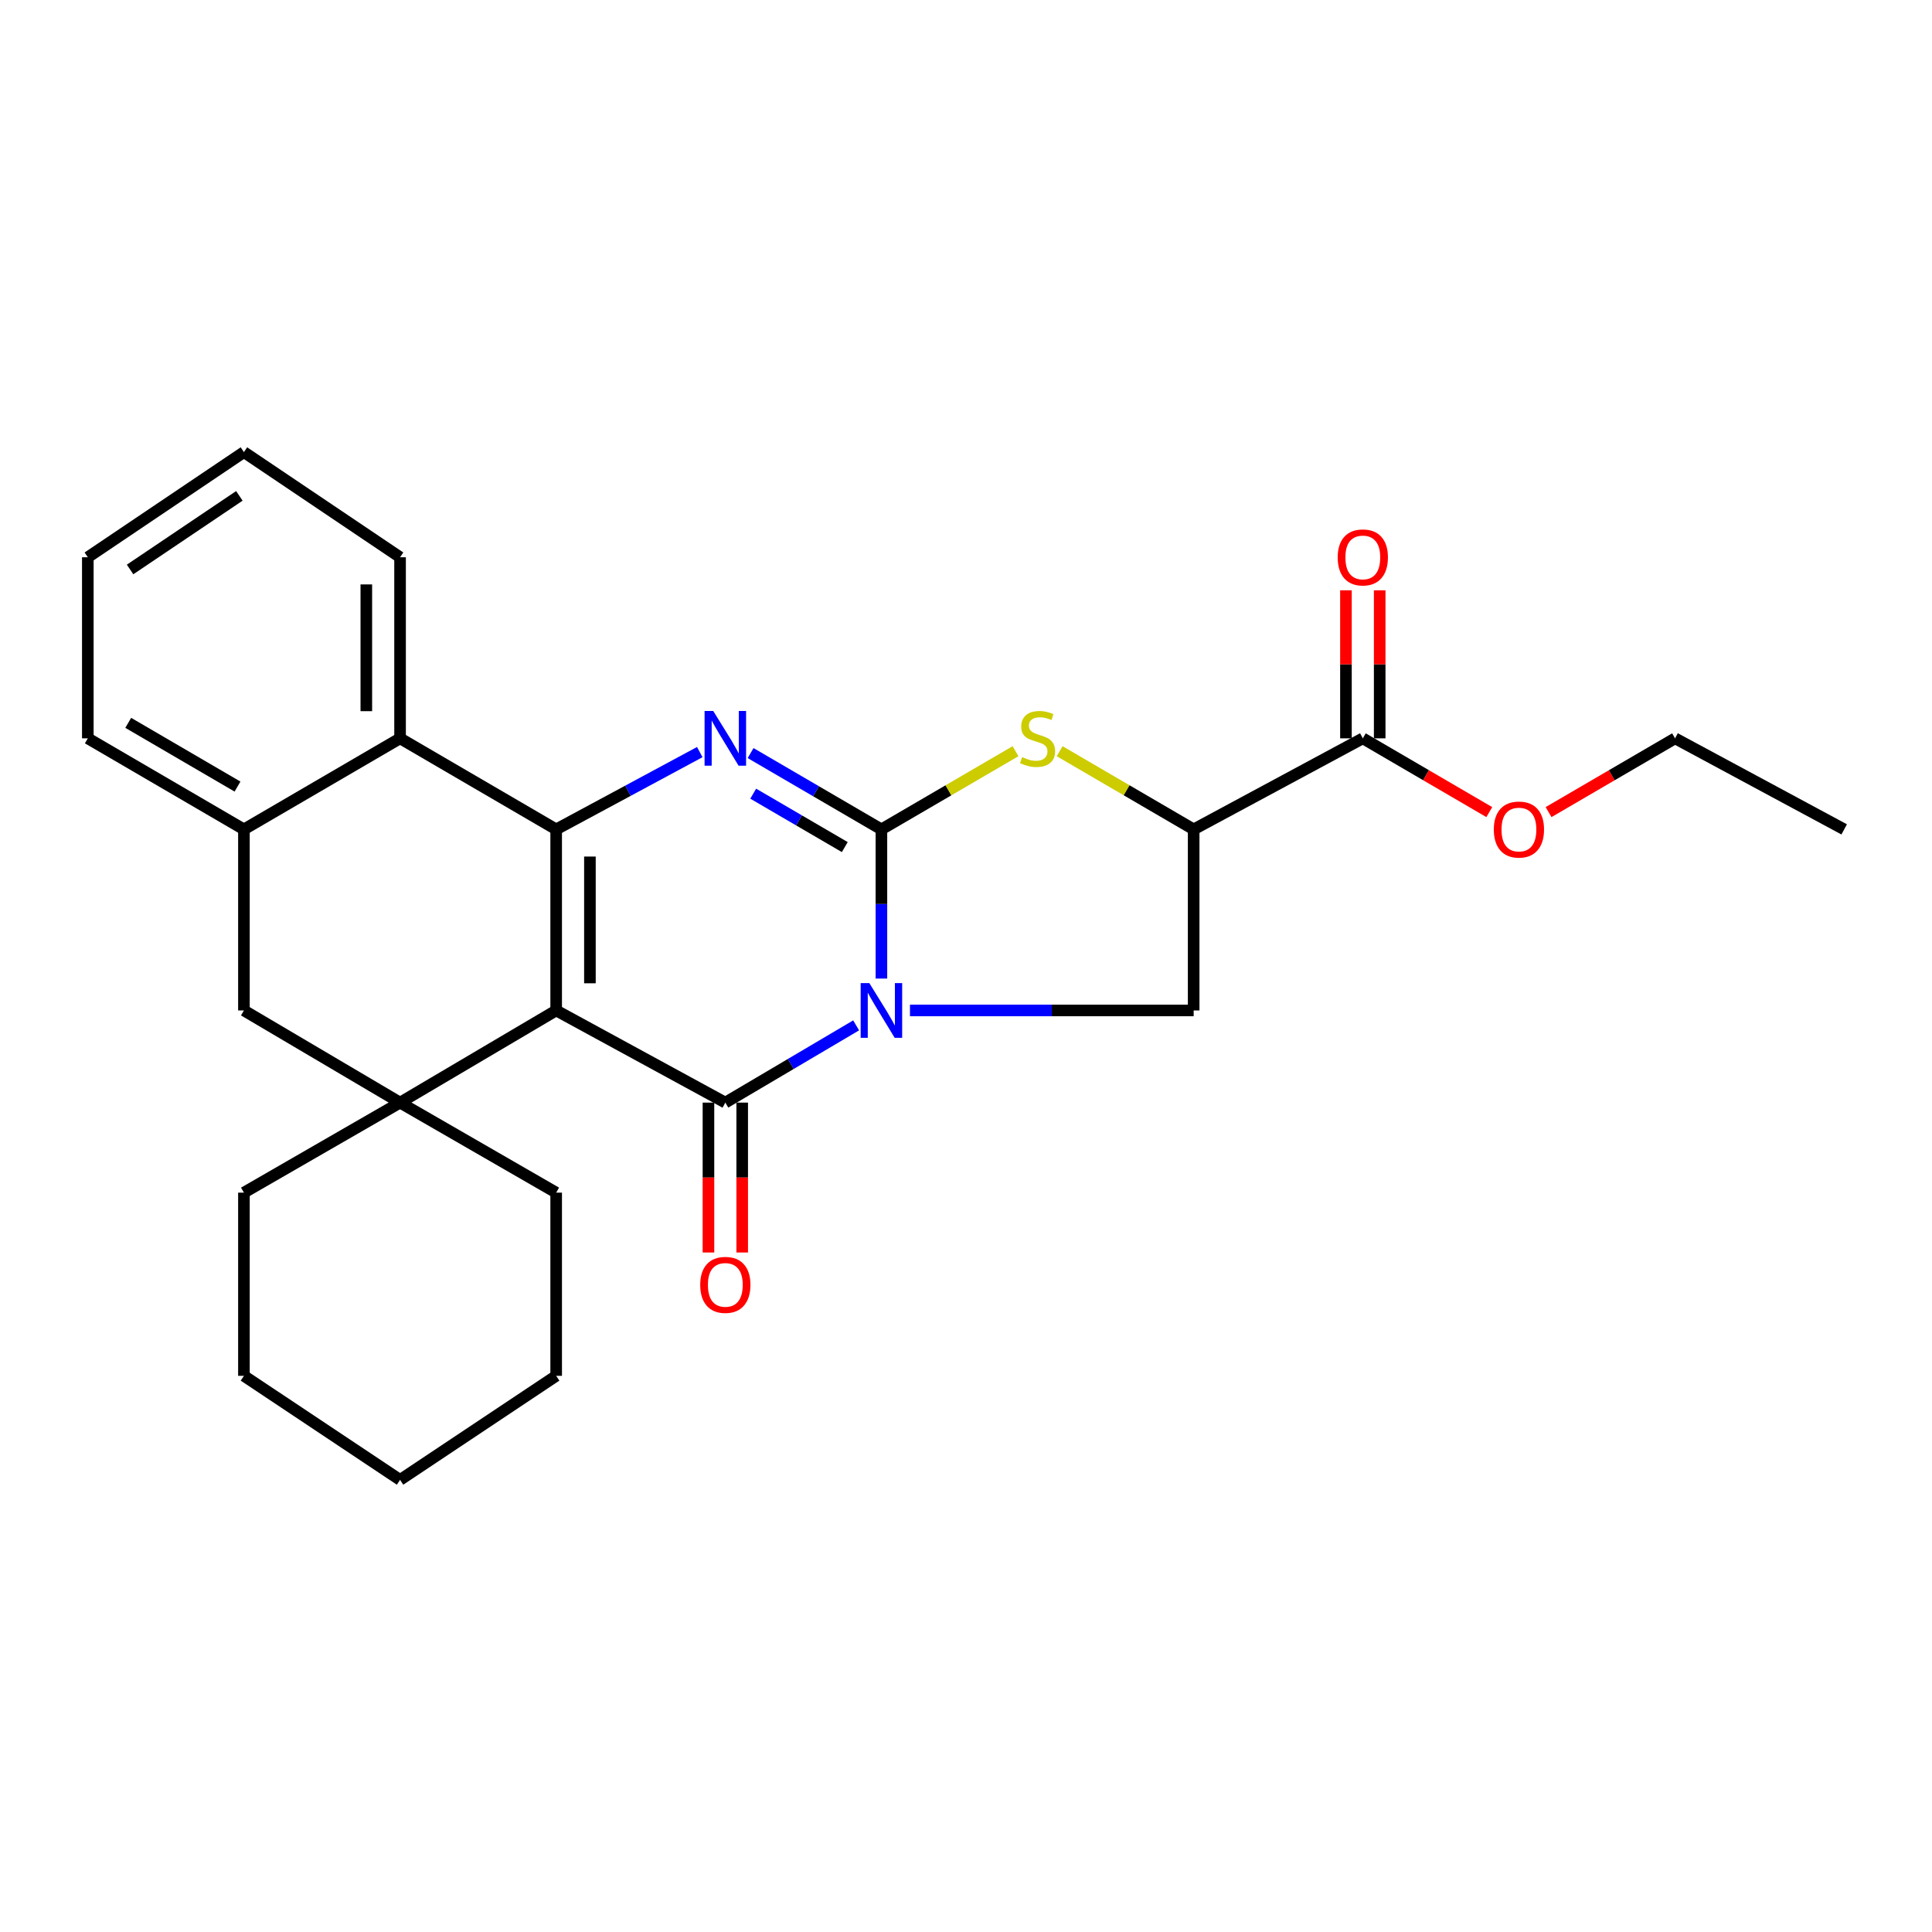 <?xml version='1.0' encoding='iso-8859-1'?>
<svg version='1.1' baseProfile='full'
              xmlns='http://www.w3.org/2000/svg'
                      xmlns:rdkit='http://www.rdkit.org/xml'
                      xmlns:xlink='http://www.w3.org/1999/xlink'
                  xml:space='preserve'
width='1000px' height='1000px' viewBox='0 0 1000 1000'>
<!-- END OF HEADER -->
<rect style='opacity:1.0;fill:#FFFFFF;stroke:none' width='1000' height='1000' x='0' y='0'> </rect>
<path class='bond-0' d='M 456.218,506.504 L 456.218,467.898' style='fill:none;fill-rule:evenodd;stroke:#0000FF;stroke-width:6px;stroke-linecap:butt;stroke-linejoin:miter;stroke-opacity:1' />
<path class='bond-0' d='M 456.218,467.898 L 456.218,429.291' style='fill:none;fill-rule:evenodd;stroke:#000000;stroke-width:6px;stroke-linecap:butt;stroke-linejoin:miter;stroke-opacity:1' />
<path class='bond-2' d='M 443.133,530.733 L 409.28,550.721' style='fill:none;fill-rule:evenodd;stroke:#0000FF;stroke-width:6px;stroke-linecap:butt;stroke-linejoin:miter;stroke-opacity:1' />
<path class='bond-2' d='M 409.28,550.721 L 375.428,570.709' style='fill:none;fill-rule:evenodd;stroke:#000000;stroke-width:6px;stroke-linecap:butt;stroke-linejoin:miter;stroke-opacity:1' />
<path class='bond-8' d='M 470.999,523.007 L 544.418,523.007' style='fill:none;fill-rule:evenodd;stroke:#0000FF;stroke-width:6px;stroke-linecap:butt;stroke-linejoin:miter;stroke-opacity:1' />
<path class='bond-8' d='M 544.418,523.007 L 617.838,523.007' style='fill:none;fill-rule:evenodd;stroke:#000000;stroke-width:6px;stroke-linecap:butt;stroke-linejoin:miter;stroke-opacity:1' />
<path class='bond-4' d='M 456.218,429.291 L 422.362,409.541' style='fill:none;fill-rule:evenodd;stroke:#000000;stroke-width:6px;stroke-linecap:butt;stroke-linejoin:miter;stroke-opacity:1' />
<path class='bond-4' d='M 422.362,409.541 L 388.506,389.791' style='fill:none;fill-rule:evenodd;stroke:#0000FF;stroke-width:6px;stroke-linecap:butt;stroke-linejoin:miter;stroke-opacity:1' />
<path class='bond-4' d='M 437.261,438.453 L 413.561,424.628' style='fill:none;fill-rule:evenodd;stroke:#000000;stroke-width:6px;stroke-linecap:butt;stroke-linejoin:miter;stroke-opacity:1' />
<path class='bond-4' d='M 413.561,424.628 L 389.862,410.803' style='fill:none;fill-rule:evenodd;stroke:#0000FF;stroke-width:6px;stroke-linecap:butt;stroke-linejoin:miter;stroke-opacity:1' />
<path class='bond-5' d='M 456.218,429.291 L 490.923,409.056' style='fill:none;fill-rule:evenodd;stroke:#000000;stroke-width:6px;stroke-linecap:butt;stroke-linejoin:miter;stroke-opacity:1' />
<path class='bond-5' d='M 490.923,409.056 L 525.628,388.82' style='fill:none;fill-rule:evenodd;stroke:#CCCC00;stroke-width:6px;stroke-linecap:butt;stroke-linejoin:miter;stroke-opacity:1' />
<path class='bond-1' d='M 287.874,523.007 L 375.428,570.709' style='fill:none;fill-rule:evenodd;stroke:#000000;stroke-width:6px;stroke-linecap:butt;stroke-linejoin:miter;stroke-opacity:1' />
<path class='bond-3' d='M 287.874,523.007 L 287.874,429.291' style='fill:none;fill-rule:evenodd;stroke:#000000;stroke-width:6px;stroke-linecap:butt;stroke-linejoin:miter;stroke-opacity:1' />
<path class='bond-3' d='M 305.34,508.949 L 305.34,443.349' style='fill:none;fill-rule:evenodd;stroke:#000000;stroke-width:6px;stroke-linecap:butt;stroke-linejoin:miter;stroke-opacity:1' />
<path class='bond-6' d='M 287.874,523.007 L 207.074,570.709' style='fill:none;fill-rule:evenodd;stroke:#000000;stroke-width:6px;stroke-linecap:butt;stroke-linejoin:miter;stroke-opacity:1' />
<path class='bond-13' d='M 366.695,570.709 L 366.695,609.5' style='fill:none;fill-rule:evenodd;stroke:#000000;stroke-width:6px;stroke-linecap:butt;stroke-linejoin:miter;stroke-opacity:1' />
<path class='bond-13' d='M 366.695,609.5 L 366.695,648.291' style='fill:none;fill-rule:evenodd;stroke:#FF0000;stroke-width:6px;stroke-linecap:butt;stroke-linejoin:miter;stroke-opacity:1' />
<path class='bond-13' d='M 384.161,570.709 L 384.161,609.5' style='fill:none;fill-rule:evenodd;stroke:#000000;stroke-width:6px;stroke-linecap:butt;stroke-linejoin:miter;stroke-opacity:1' />
<path class='bond-13' d='M 384.161,609.5 L 384.161,648.291' style='fill:none;fill-rule:evenodd;stroke:#FF0000;stroke-width:6px;stroke-linecap:butt;stroke-linejoin:miter;stroke-opacity:1' />
<path class='bond-9' d='M 287.874,429.291 L 207.074,382.162' style='fill:none;fill-rule:evenodd;stroke:#000000;stroke-width:6px;stroke-linecap:butt;stroke-linejoin:miter;stroke-opacity:1' />
<path class='bond-28' d='M 287.874,429.291 L 325.038,409.286' style='fill:none;fill-rule:evenodd;stroke:#000000;stroke-width:6px;stroke-linecap:butt;stroke-linejoin:miter;stroke-opacity:1' />
<path class='bond-28' d='M 325.038,409.286 L 362.202,389.281' style='fill:none;fill-rule:evenodd;stroke:#0000FF;stroke-width:6px;stroke-linecap:butt;stroke-linejoin:miter;stroke-opacity:1' />
<path class='bond-27' d='M 548.466,388.823 L 583.152,409.057' style='fill:none;fill-rule:evenodd;stroke:#CCCC00;stroke-width:6px;stroke-linecap:butt;stroke-linejoin:miter;stroke-opacity:1' />
<path class='bond-27' d='M 583.152,409.057 L 617.838,429.291' style='fill:none;fill-rule:evenodd;stroke:#000000;stroke-width:6px;stroke-linecap:butt;stroke-linejoin:miter;stroke-opacity:1' />
<path class='bond-12' d='M 207.074,570.709 L 126.255,523.007' style='fill:none;fill-rule:evenodd;stroke:#000000;stroke-width:6px;stroke-linecap:butt;stroke-linejoin:miter;stroke-opacity:1' />
<path class='bond-16' d='M 207.074,570.709 L 287.874,617.304' style='fill:none;fill-rule:evenodd;stroke:#000000;stroke-width:6px;stroke-linecap:butt;stroke-linejoin:miter;stroke-opacity:1' />
<path class='bond-17' d='M 207.074,570.709 L 126.255,617.304' style='fill:none;fill-rule:evenodd;stroke:#000000;stroke-width:6px;stroke-linecap:butt;stroke-linejoin:miter;stroke-opacity:1' />
<path class='bond-7' d='M 617.838,429.291 L 617.838,523.007' style='fill:none;fill-rule:evenodd;stroke:#000000;stroke-width:6px;stroke-linecap:butt;stroke-linejoin:miter;stroke-opacity:1' />
<path class='bond-10' d='M 617.838,429.291 L 705.392,382.162' style='fill:none;fill-rule:evenodd;stroke:#000000;stroke-width:6px;stroke-linecap:butt;stroke-linejoin:miter;stroke-opacity:1' />
<path class='bond-18' d='M 207.074,382.162 L 207.074,288.437' style='fill:none;fill-rule:evenodd;stroke:#000000;stroke-width:6px;stroke-linecap:butt;stroke-linejoin:miter;stroke-opacity:1' />
<path class='bond-18' d='M 189.608,368.103 L 189.608,302.496' style='fill:none;fill-rule:evenodd;stroke:#000000;stroke-width:6px;stroke-linecap:butt;stroke-linejoin:miter;stroke-opacity:1' />
<path class='bond-29' d='M 207.074,382.162 L 126.255,429.291' style='fill:none;fill-rule:evenodd;stroke:#000000;stroke-width:6px;stroke-linecap:butt;stroke-linejoin:miter;stroke-opacity:1' />
<path class='bond-14' d='M 714.125,382.162 L 714.125,343.851' style='fill:none;fill-rule:evenodd;stroke:#000000;stroke-width:6px;stroke-linecap:butt;stroke-linejoin:miter;stroke-opacity:1' />
<path class='bond-14' d='M 714.125,343.851 L 714.125,305.54' style='fill:none;fill-rule:evenodd;stroke:#FF0000;stroke-width:6px;stroke-linecap:butt;stroke-linejoin:miter;stroke-opacity:1' />
<path class='bond-14' d='M 696.659,382.162 L 696.659,343.851' style='fill:none;fill-rule:evenodd;stroke:#000000;stroke-width:6px;stroke-linecap:butt;stroke-linejoin:miter;stroke-opacity:1' />
<path class='bond-14' d='M 696.659,343.851 L 696.659,305.54' style='fill:none;fill-rule:evenodd;stroke:#FF0000;stroke-width:6px;stroke-linecap:butt;stroke-linejoin:miter;stroke-opacity:1' />
<path class='bond-15' d='M 705.392,382.162 L 738.122,401.253' style='fill:none;fill-rule:evenodd;stroke:#000000;stroke-width:6px;stroke-linecap:butt;stroke-linejoin:miter;stroke-opacity:1' />
<path class='bond-15' d='M 738.122,401.253 L 770.853,420.345' style='fill:none;fill-rule:evenodd;stroke:#FF0000;stroke-width:6px;stroke-linecap:butt;stroke-linejoin:miter;stroke-opacity:1' />
<path class='bond-11' d='M 126.255,429.291 L 126.255,523.007' style='fill:none;fill-rule:evenodd;stroke:#000000;stroke-width:6px;stroke-linecap:butt;stroke-linejoin:miter;stroke-opacity:1' />
<path class='bond-19' d='M 126.255,429.291 L 45.455,382.162' style='fill:none;fill-rule:evenodd;stroke:#000000;stroke-width:6px;stroke-linecap:butt;stroke-linejoin:miter;stroke-opacity:1' />
<path class='bond-19' d='M 122.935,407.135 L 66.375,374.144' style='fill:none;fill-rule:evenodd;stroke:#000000;stroke-width:6px;stroke-linecap:butt;stroke-linejoin:miter;stroke-opacity:1' />
<path class='bond-20' d='M 801.531,420.347 L 834.271,401.254' style='fill:none;fill-rule:evenodd;stroke:#FF0000;stroke-width:6px;stroke-linecap:butt;stroke-linejoin:miter;stroke-opacity:1' />
<path class='bond-20' d='M 834.271,401.254 L 867.011,382.162' style='fill:none;fill-rule:evenodd;stroke:#000000;stroke-width:6px;stroke-linecap:butt;stroke-linejoin:miter;stroke-opacity:1' />
<path class='bond-21' d='M 287.874,617.304 L 287.874,712.126' style='fill:none;fill-rule:evenodd;stroke:#000000;stroke-width:6px;stroke-linecap:butt;stroke-linejoin:miter;stroke-opacity:1' />
<path class='bond-22' d='M 126.255,617.304 L 126.255,712.126' style='fill:none;fill-rule:evenodd;stroke:#000000;stroke-width:6px;stroke-linecap:butt;stroke-linejoin:miter;stroke-opacity:1' />
<path class='bond-23' d='M 207.074,288.437 L 126.255,234.011' style='fill:none;fill-rule:evenodd;stroke:#000000;stroke-width:6px;stroke-linecap:butt;stroke-linejoin:miter;stroke-opacity:1' />
<path class='bond-24' d='M 45.455,382.162 L 45.455,288.437' style='fill:none;fill-rule:evenodd;stroke:#000000;stroke-width:6px;stroke-linecap:butt;stroke-linejoin:miter;stroke-opacity:1' />
<path class='bond-25' d='M 867.011,382.162 L 954.545,429.291' style='fill:none;fill-rule:evenodd;stroke:#000000;stroke-width:6px;stroke-linecap:butt;stroke-linejoin:miter;stroke-opacity:1' />
<path class='bond-30' d='M 287.874,712.126 L 207.074,765.989' style='fill:none;fill-rule:evenodd;stroke:#000000;stroke-width:6px;stroke-linecap:butt;stroke-linejoin:miter;stroke-opacity:1' />
<path class='bond-26' d='M 126.255,712.126 L 207.074,765.989' style='fill:none;fill-rule:evenodd;stroke:#000000;stroke-width:6px;stroke-linecap:butt;stroke-linejoin:miter;stroke-opacity:1' />
<path class='bond-31' d='M 126.255,234.011 L 45.455,288.437' style='fill:none;fill-rule:evenodd;stroke:#000000;stroke-width:6px;stroke-linecap:butt;stroke-linejoin:miter;stroke-opacity:1' />
<path class='bond-31' d='M 123.892,256.661 L 67.332,294.759' style='fill:none;fill-rule:evenodd;stroke:#000000;stroke-width:6px;stroke-linecap:butt;stroke-linejoin:miter;stroke-opacity:1' />
<path  class='atom-0' d='M 449.958 508.847
L 459.238 523.847
Q 460.158 525.327, 461.638 528.007
Q 463.118 530.687, 463.198 530.847
L 463.198 508.847
L 466.958 508.847
L 466.958 537.167
L 463.078 537.167
L 453.118 520.767
Q 451.958 518.847, 450.718 516.647
Q 449.518 514.447, 449.158 513.767
L 449.158 537.167
L 445.478 537.167
L 445.478 508.847
L 449.958 508.847
' fill='#0000FF'/>
<path  class='atom-5' d='M 369.168 368.002
L 378.448 383.002
Q 379.368 384.482, 380.848 387.162
Q 382.328 389.842, 382.408 390.002
L 382.408 368.002
L 386.168 368.002
L 386.168 396.322
L 382.288 396.322
L 372.328 379.922
Q 371.168 378.002, 369.928 375.802
Q 368.728 373.602, 368.368 372.922
L 368.368 396.322
L 364.688 396.322
L 364.688 368.002
L 369.168 368.002
' fill='#0000FF'/>
<path  class='atom-6' d='M 529.048 391.882
Q 529.368 392.002, 530.688 392.562
Q 532.008 393.122, 533.448 393.482
Q 534.928 393.802, 536.368 393.802
Q 539.048 393.802, 540.608 392.522
Q 542.168 391.202, 542.168 388.922
Q 542.168 387.362, 541.368 386.402
Q 540.608 385.442, 539.408 384.922
Q 538.208 384.402, 536.208 383.802
Q 533.688 383.042, 532.168 382.322
Q 530.688 381.602, 529.608 380.082
Q 528.568 378.562, 528.568 376.002
Q 528.568 372.442, 530.968 370.242
Q 533.408 368.042, 538.208 368.042
Q 541.488 368.042, 545.208 369.602
L 544.288 372.682
Q 540.888 371.282, 538.328 371.282
Q 535.568 371.282, 534.048 372.442
Q 532.528 373.562, 532.568 375.522
Q 532.568 377.042, 533.328 377.962
Q 534.128 378.882, 535.248 379.402
Q 536.408 379.922, 538.328 380.522
Q 540.888 381.322, 542.408 382.122
Q 543.928 382.922, 545.008 384.562
Q 546.128 386.162, 546.128 388.922
Q 546.128 392.842, 543.488 394.962
Q 540.888 397.042, 536.528 397.042
Q 534.008 397.042, 532.088 396.482
Q 530.208 395.962, 527.968 395.042
L 529.048 391.882
' fill='#CCCC00'/>
<path  class='atom-14' d='M 362.428 665.047
Q 362.428 658.247, 365.788 654.447
Q 369.148 650.647, 375.428 650.647
Q 381.708 650.647, 385.068 654.447
Q 388.428 658.247, 388.428 665.047
Q 388.428 671.927, 385.028 675.847
Q 381.628 679.727, 375.428 679.727
Q 369.188 679.727, 365.788 675.847
Q 362.428 671.967, 362.428 665.047
M 375.428 676.527
Q 379.748 676.527, 382.068 673.647
Q 384.428 670.727, 384.428 665.047
Q 384.428 659.487, 382.068 656.687
Q 379.748 653.847, 375.428 653.847
Q 371.108 653.847, 368.748 656.647
Q 366.428 659.447, 366.428 665.047
Q 366.428 670.767, 368.748 673.647
Q 371.108 676.527, 375.428 676.527
' fill='#FF0000'/>
<path  class='atom-15' d='M 692.392 288.517
Q 692.392 281.717, 695.752 277.917
Q 699.112 274.117, 705.392 274.117
Q 711.672 274.117, 715.032 277.917
Q 718.392 281.717, 718.392 288.517
Q 718.392 295.397, 714.992 299.317
Q 711.592 303.197, 705.392 303.197
Q 699.152 303.197, 695.752 299.317
Q 692.392 295.437, 692.392 288.517
M 705.392 299.997
Q 709.712 299.997, 712.032 297.117
Q 714.392 294.197, 714.392 288.517
Q 714.392 282.957, 712.032 280.157
Q 709.712 277.317, 705.392 277.317
Q 701.072 277.317, 698.712 280.117
Q 696.392 282.917, 696.392 288.517
Q 696.392 294.237, 698.712 297.117
Q 701.072 299.997, 705.392 299.997
' fill='#FF0000'/>
<path  class='atom-16' d='M 773.192 429.371
Q 773.192 422.571, 776.552 418.771
Q 779.912 414.971, 786.192 414.971
Q 792.472 414.971, 795.832 418.771
Q 799.192 422.571, 799.192 429.371
Q 799.192 436.251, 795.792 440.171
Q 792.392 444.051, 786.192 444.051
Q 779.952 444.051, 776.552 440.171
Q 773.192 436.291, 773.192 429.371
M 786.192 440.851
Q 790.512 440.851, 792.832 437.971
Q 795.192 435.051, 795.192 429.371
Q 795.192 423.811, 792.832 421.011
Q 790.512 418.171, 786.192 418.171
Q 781.872 418.171, 779.512 420.971
Q 777.192 423.771, 777.192 429.371
Q 777.192 435.091, 779.512 437.971
Q 781.872 440.851, 786.192 440.851
' fill='#FF0000'/>
</svg>
